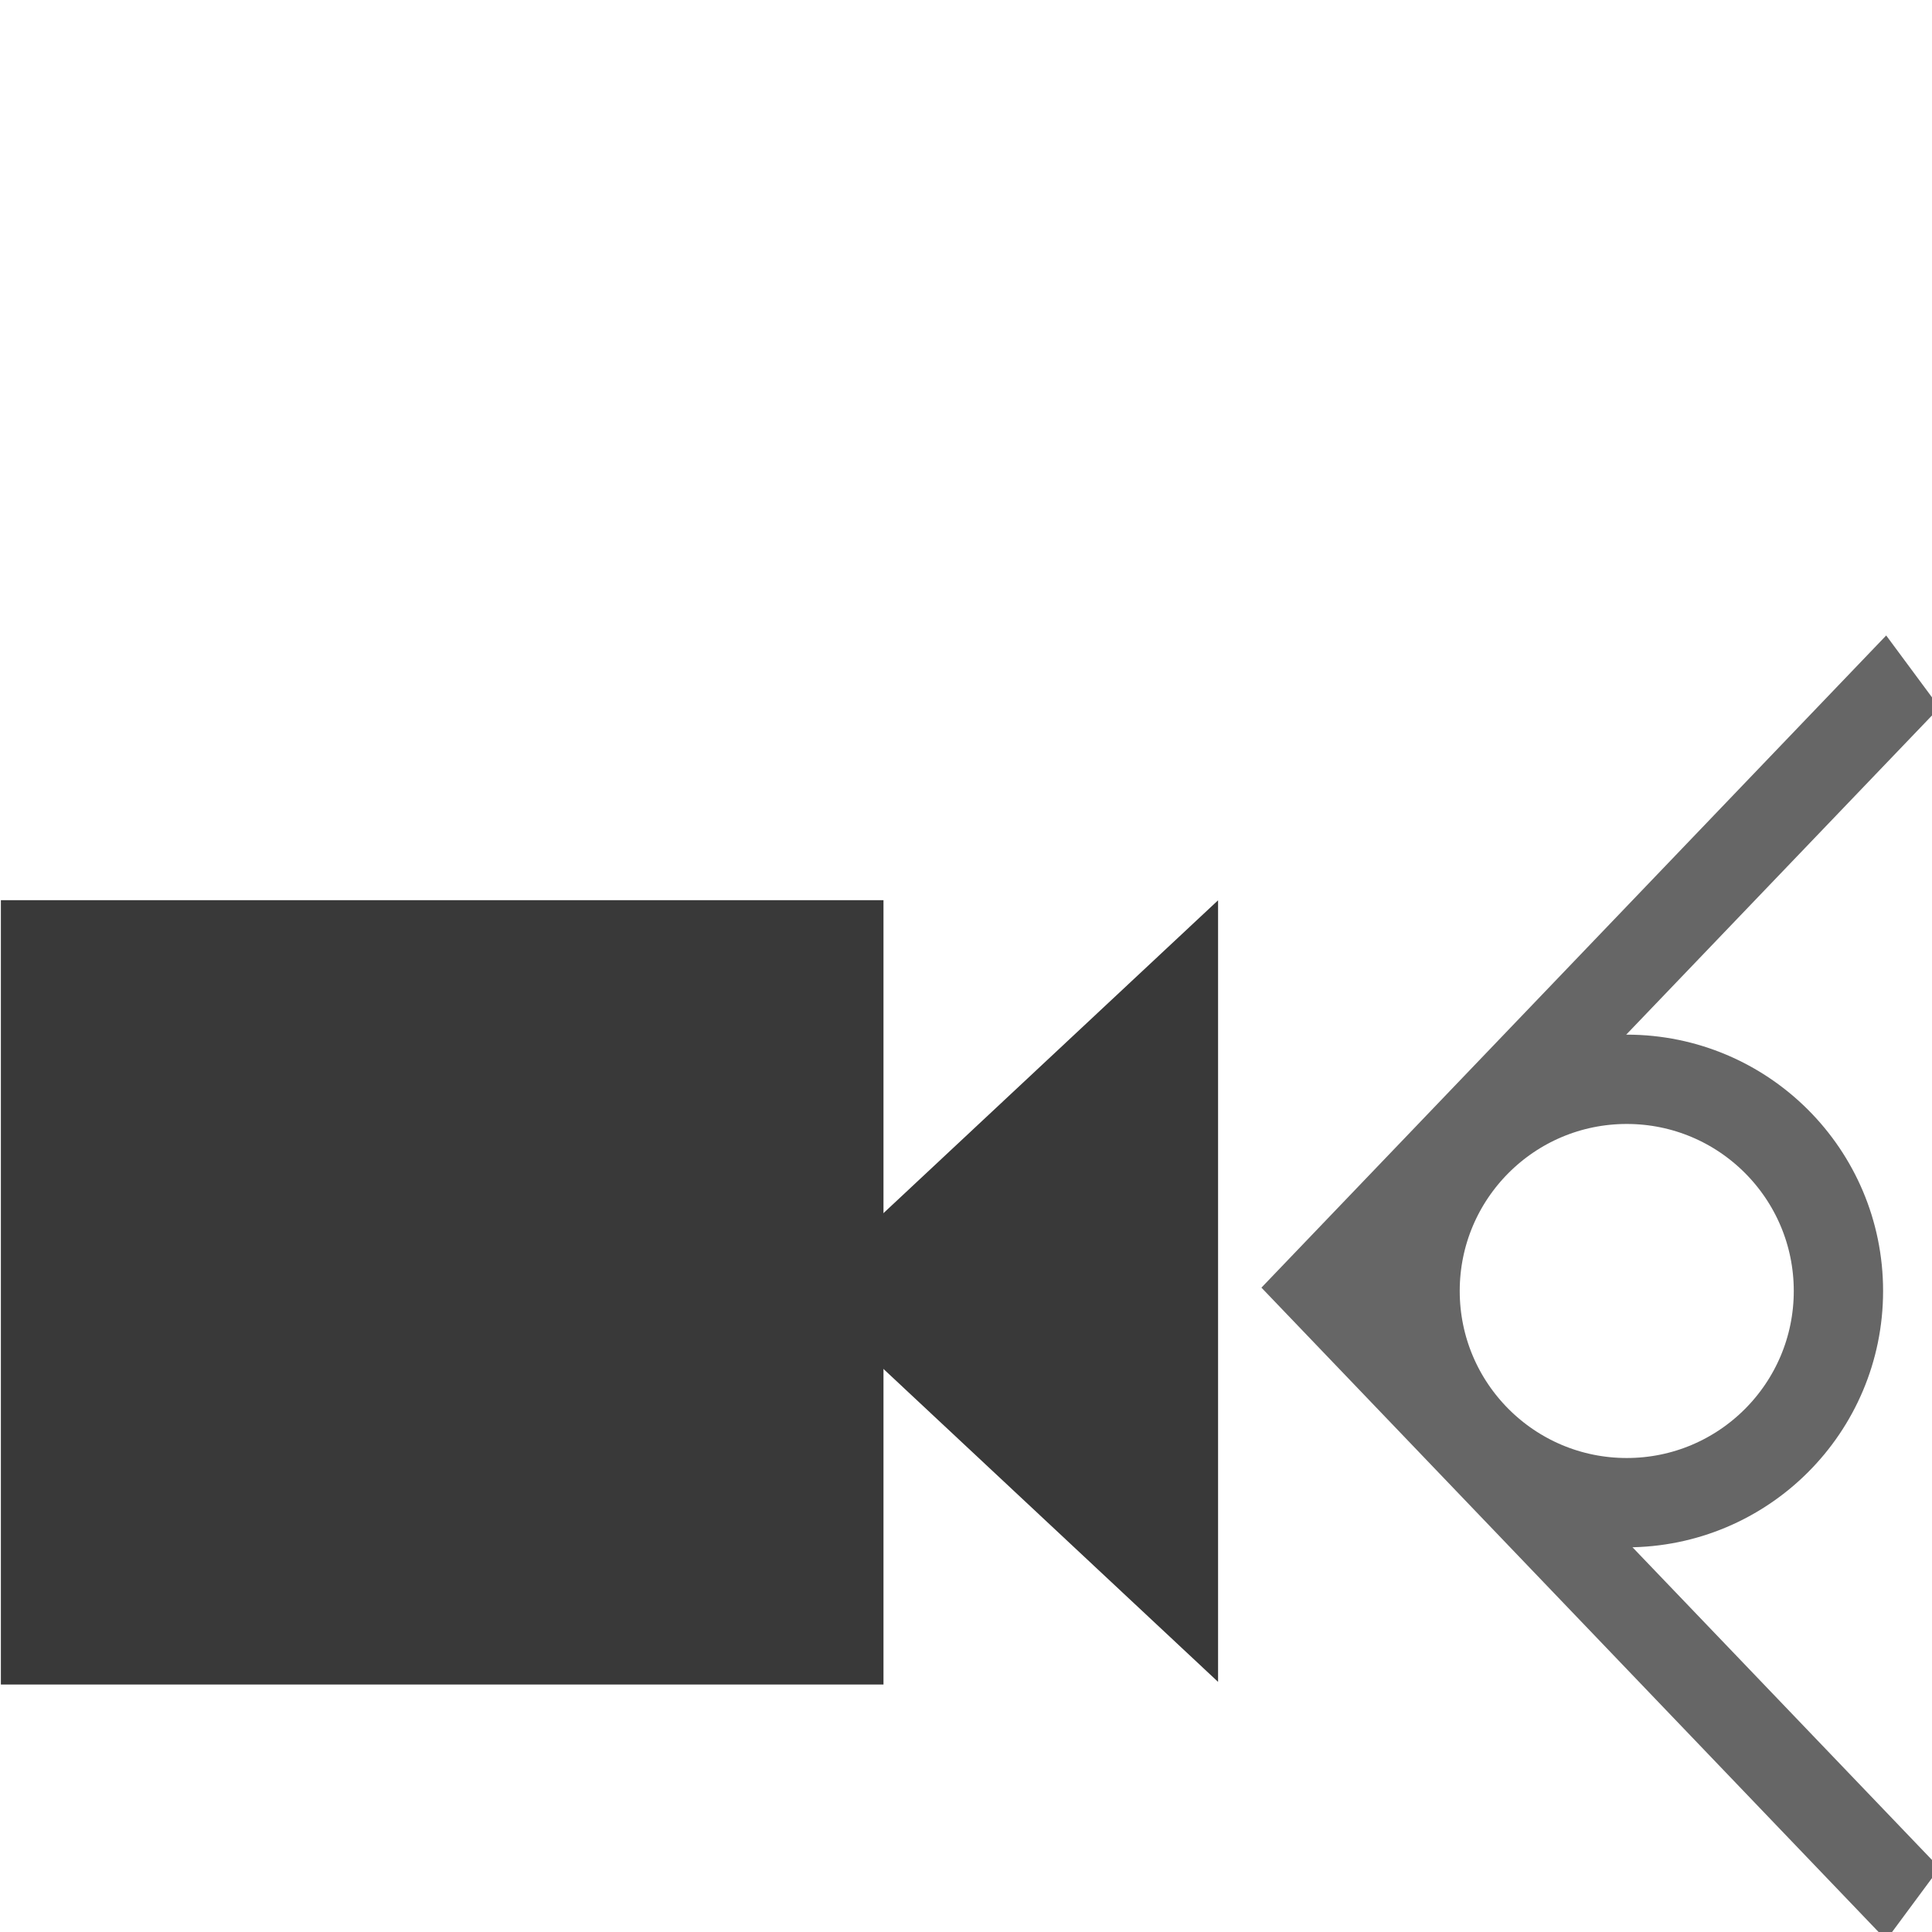 <?xml version="1.0" encoding="UTF-8" standalone="no"?>
<!DOCTYPE svg PUBLIC "-//W3C//DTD SVG 1.1//EN" "http://www.w3.org/Graphics/SVG/1.1/DTD/svg11.dtd">
<svg width="100%" height="100%" viewBox="0 0 13 13" version="1.1" xmlns="http://www.w3.org/2000/svg" xmlns:xlink="http://www.w3.org/1999/xlink" xml:space="preserve" xmlns:serif="http://www.serif.com/" style="fill-rule:evenodd;clip-rule:evenodd;stroke-miterlimit:1.5;">
    <g id="content" transform="matrix(1.128,0,0,1.128,-3.611,-1.129)">
        <g transform="matrix(0.705,0,0,0.733,2.56,1.903)">
            <rect x="0.917" y="6.095" width="7.468" height="6.383" style="fill:rgb(57,57,57);"/>
        </g>
        <g transform="matrix(3.27059e-17,-0.534,0.502,3.0767e-17,5.242,18.091)">
            <path d="M17.582,5.443L21.947,10.409L13.216,10.409L17.582,5.443Z" style="fill:rgb(57,57,57);"/>
        </g>
        <g transform="matrix(0.666,0,0,0.666,2.086,2.285)">
            <circle cx="16.245" cy="9.635" r="1.896" style="fill:none;stroke:rgb(102,102,102);stroke-width:0.8px;"/>
        </g>
        <g transform="matrix(5.1573e-17,-0.842,0.709,4.33914e-17,7.232,23.486)">
            <path d="M13.216,10.409L17.582,5.443L21.947,10.409" style="fill:none;stroke:rgb(102,102,102);stroke-width:0.68px;"/>
        </g>
    </g>
</svg>
